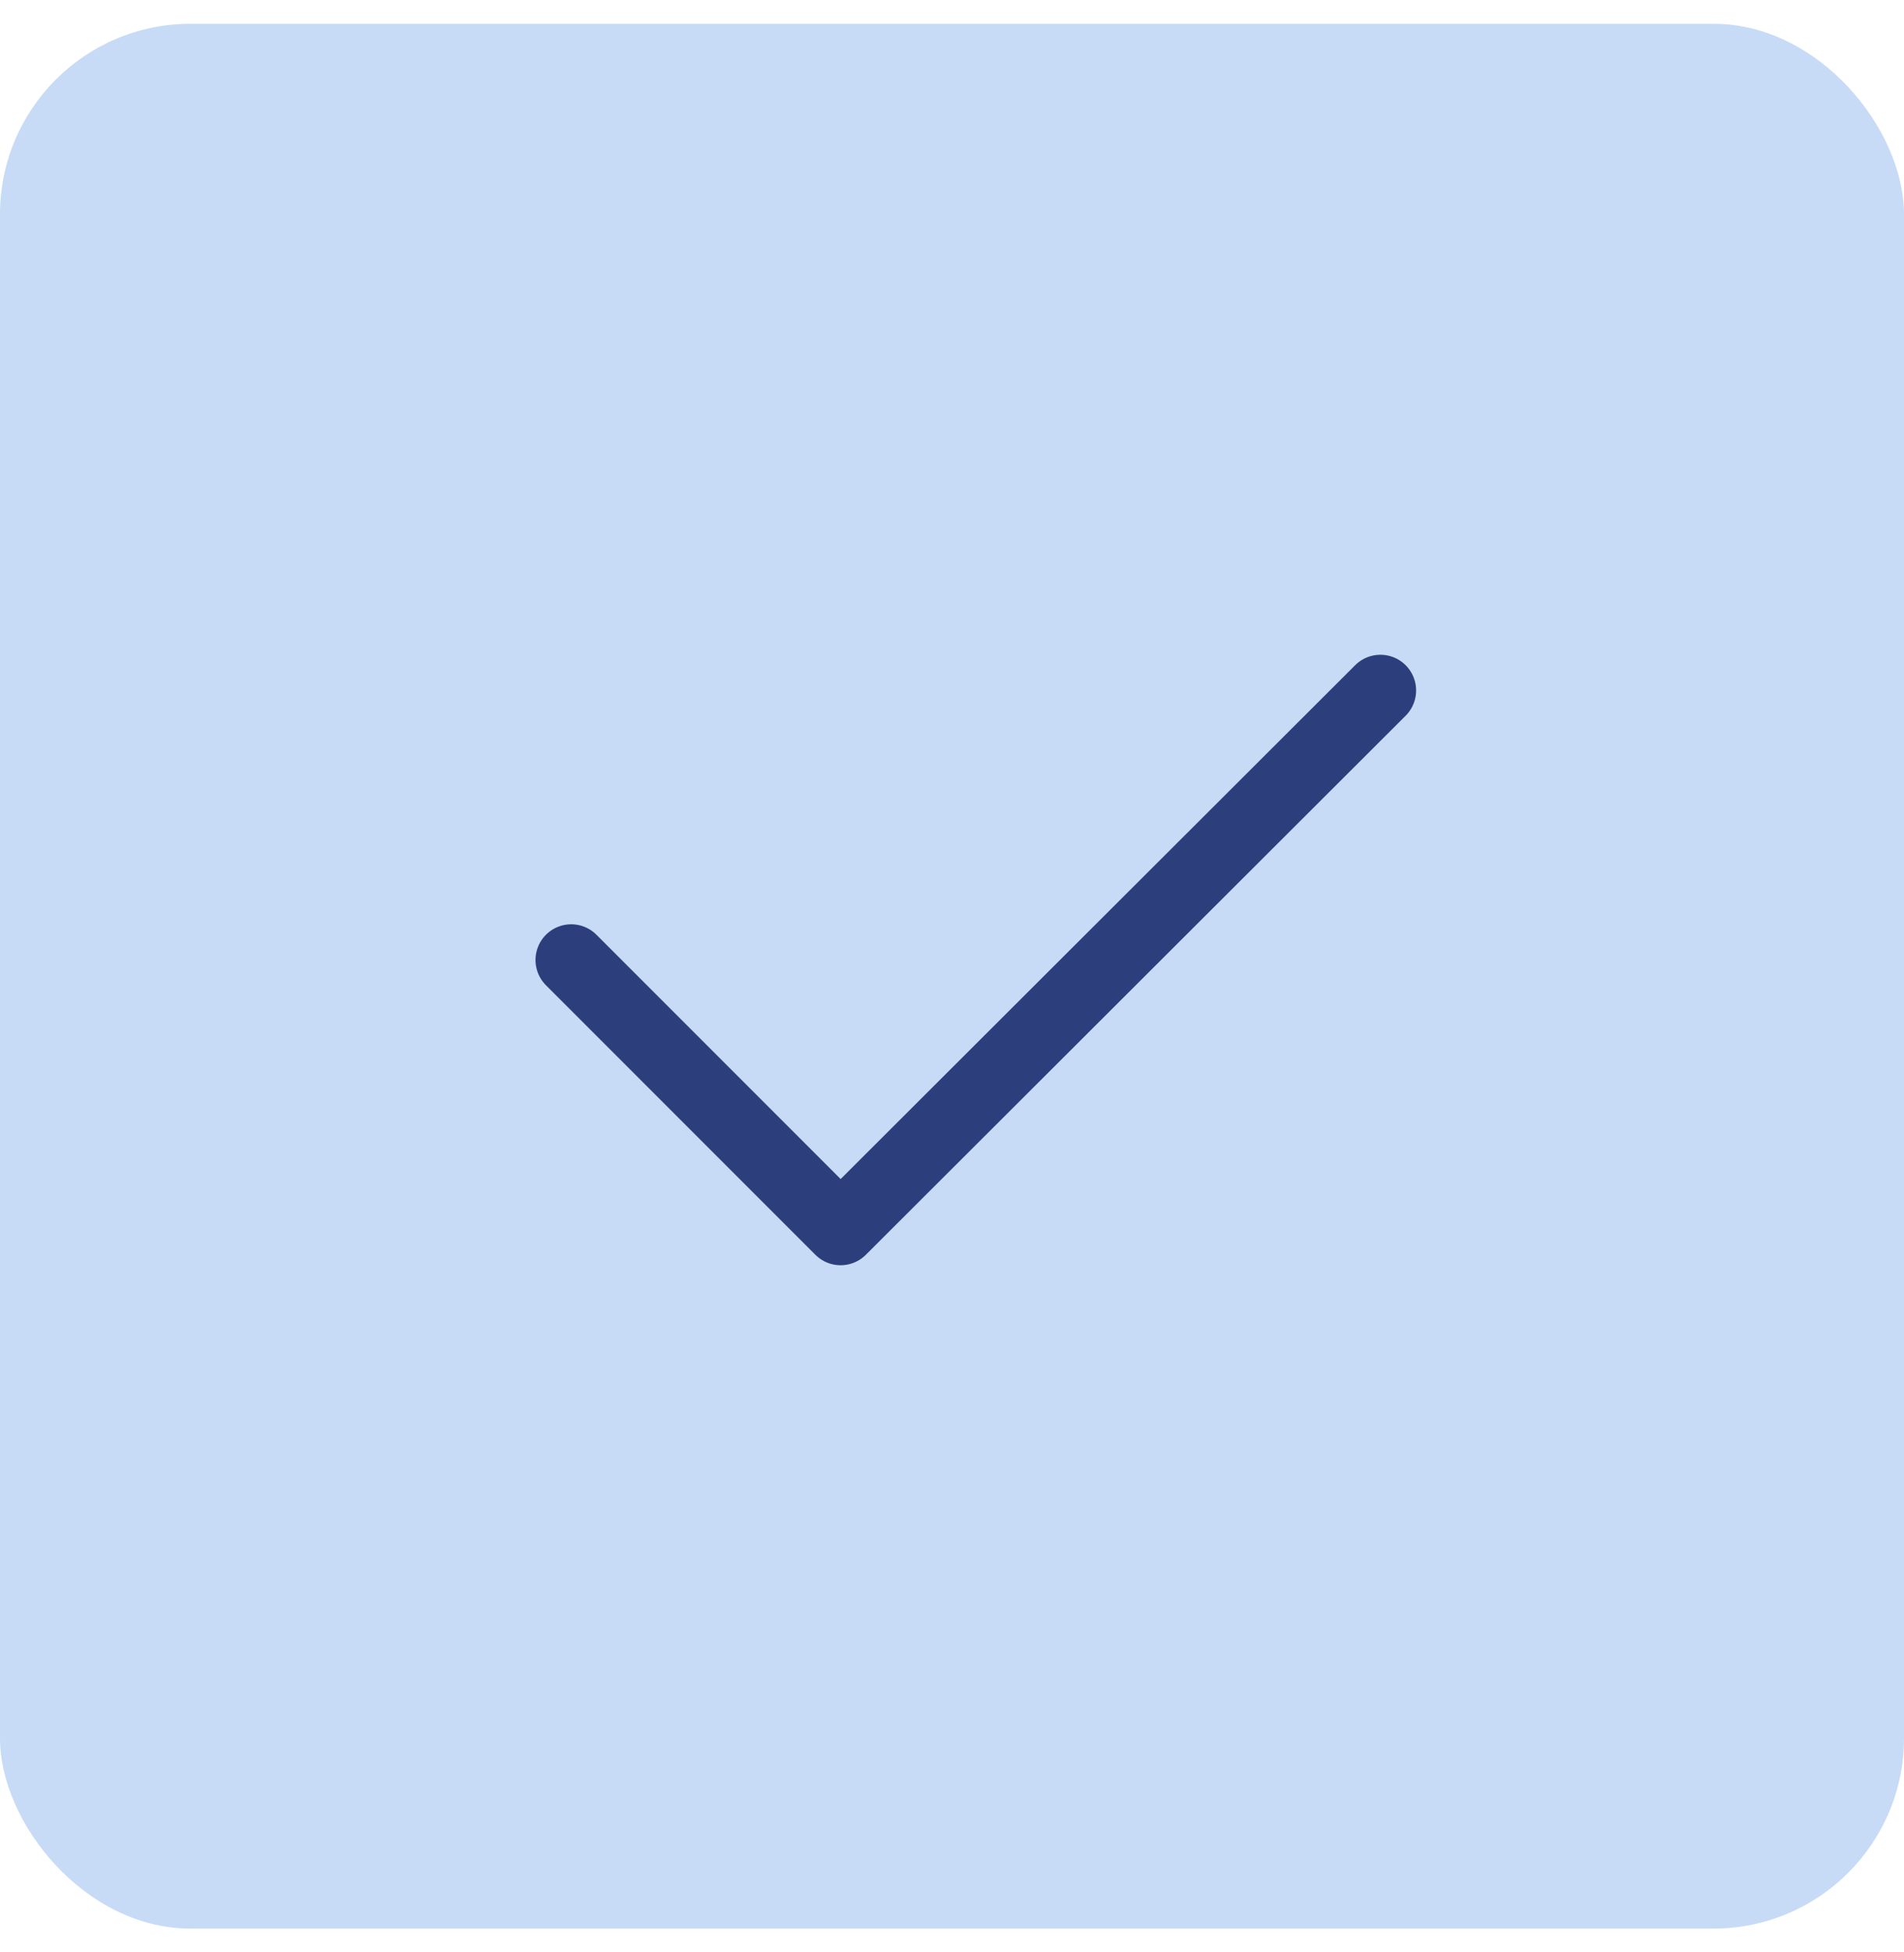 <svg xmlns="http://www.w3.org/2000/svg" width="40" height="41" viewBox="0 0 40 41" fill="none"><rect y="0.5" width="40" height="40" rx="4" fill="#C7DBF6"></rect><path d="M12 20.16L17.66 25.82L29 14.5" stroke="#2C3F7C" stroke-width="1.5" stroke-linecap="round" stroke-linejoin="round"></path></svg>